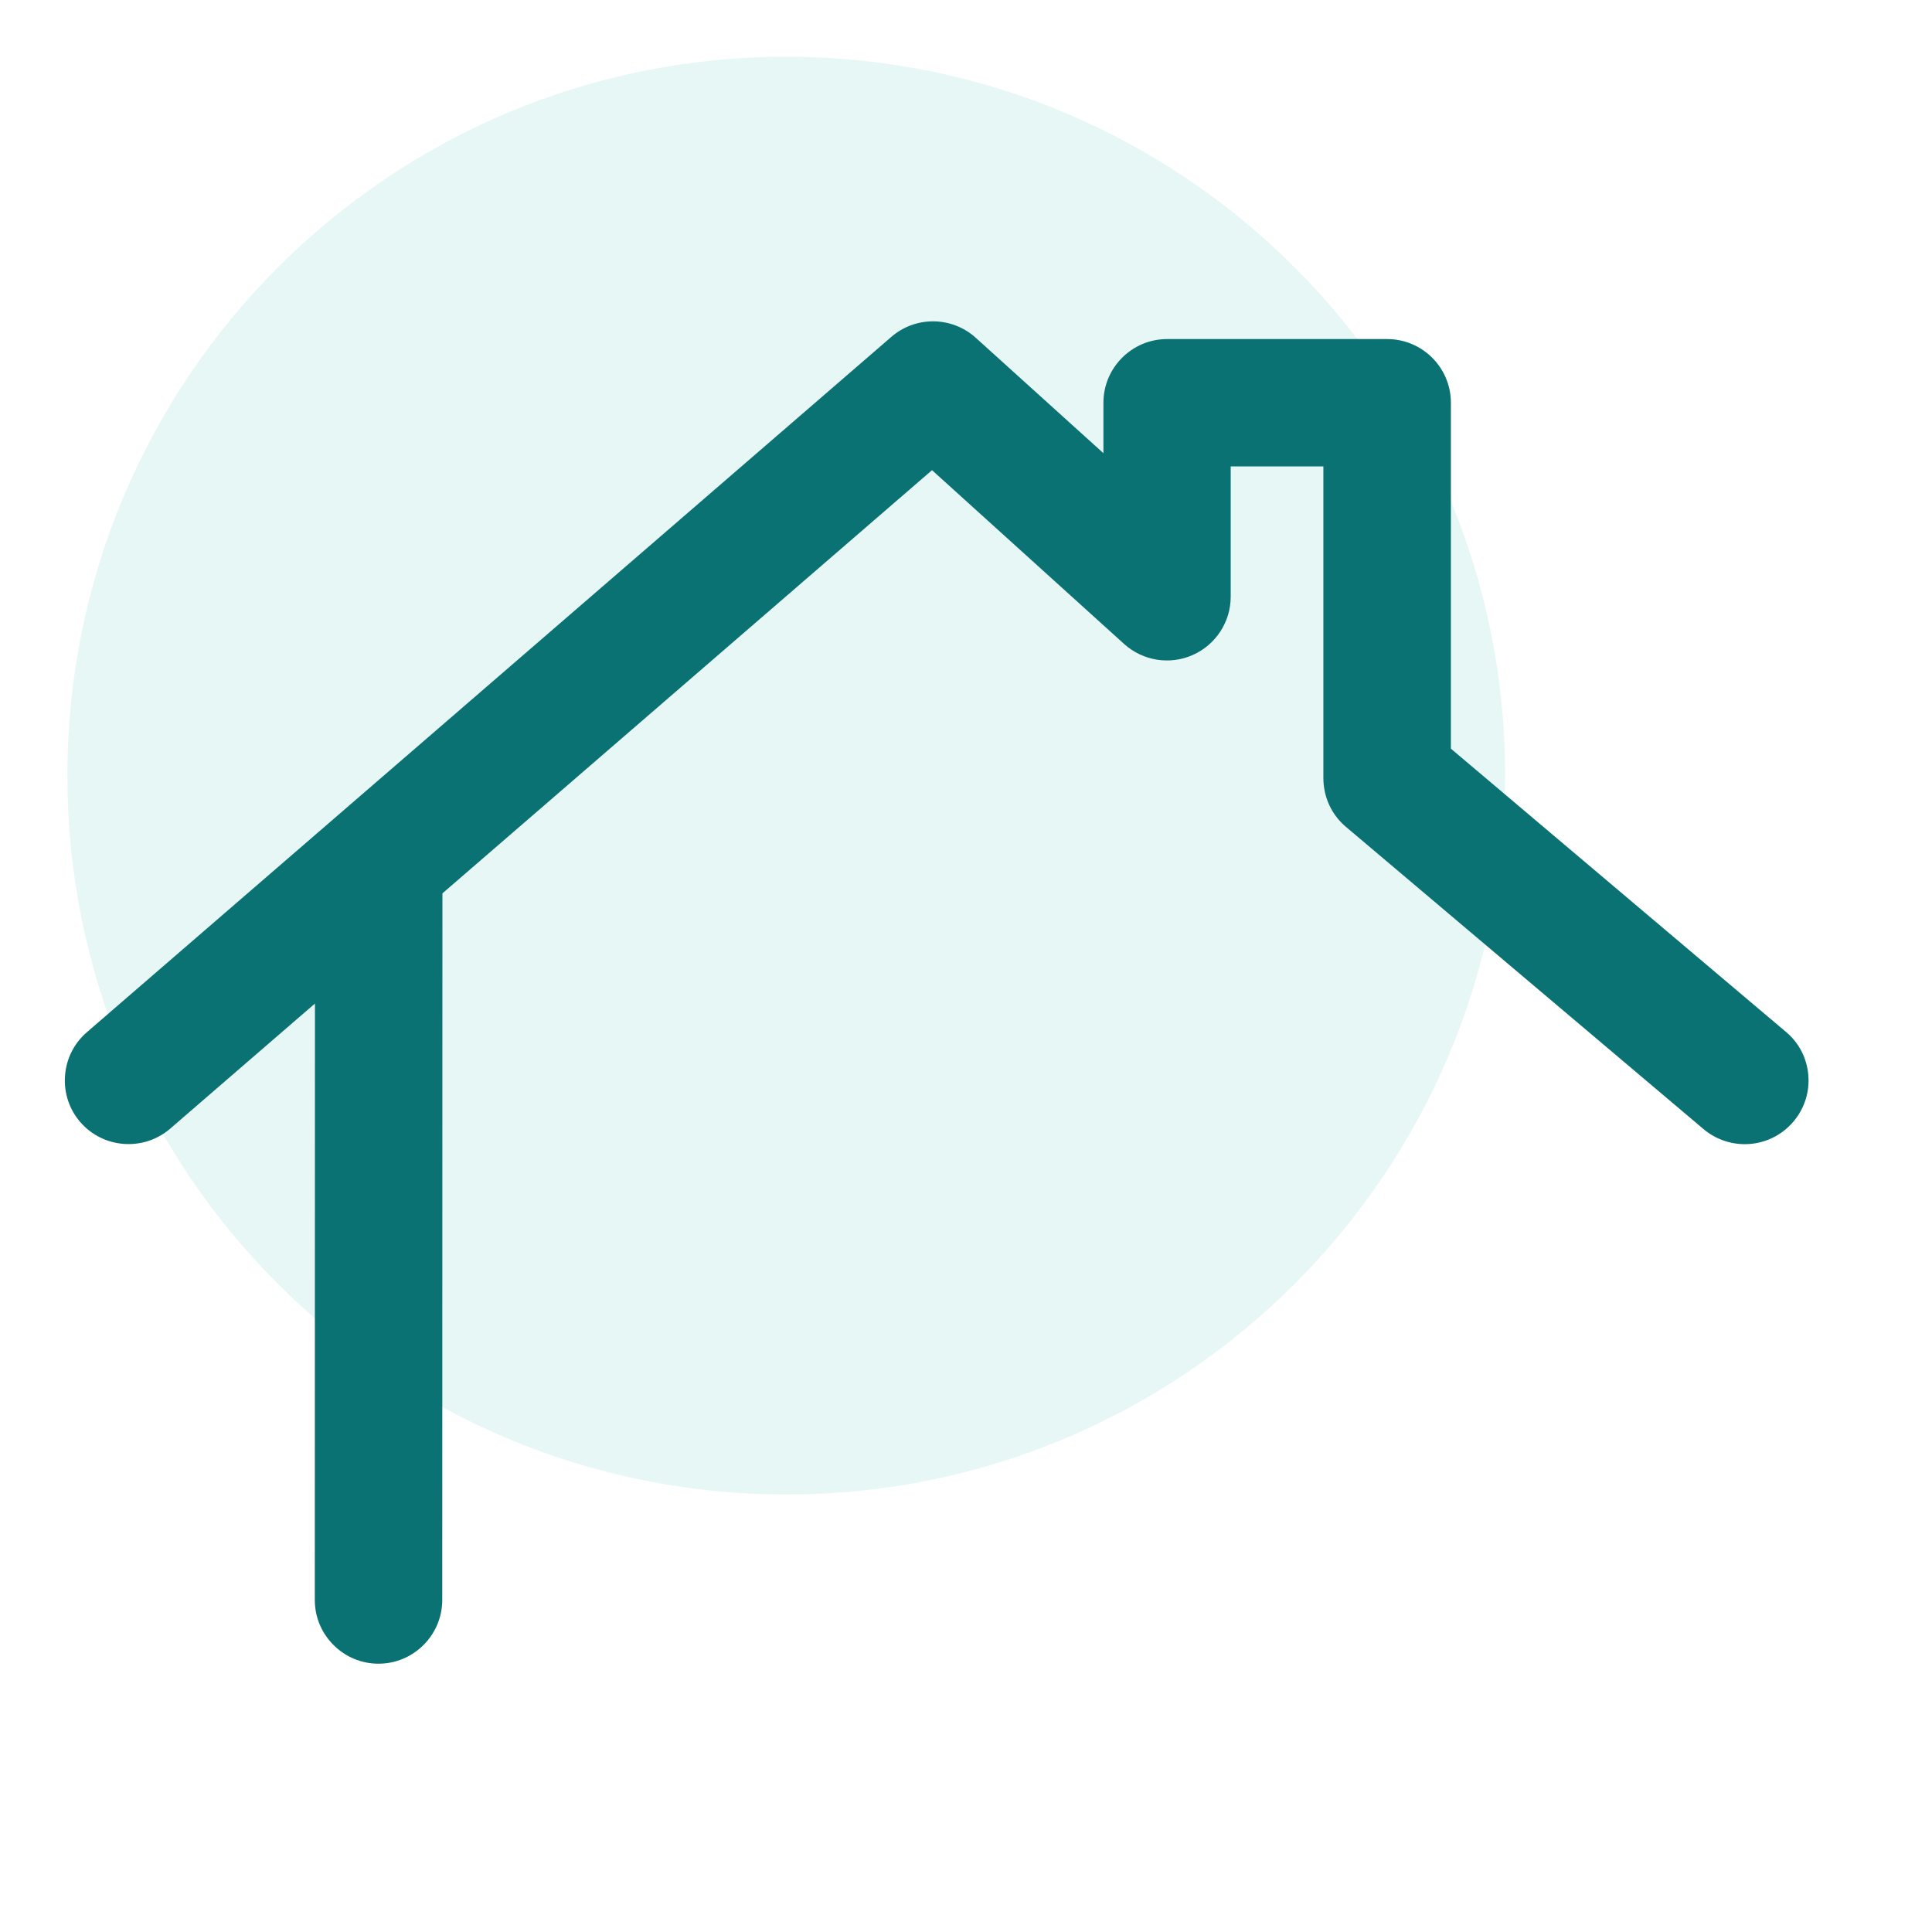 <?xml version="1.0" encoding="UTF-8"?><svg id="a" xmlns="http://www.w3.org/2000/svg" xmlns:xlink="http://www.w3.org/1999/xlink" viewBox="0 0 100 100"><defs><style>.k{fill:none;}.k,.l,.m{stroke-width:0px;}.n{opacity:.1;}.l{fill:#07ae9d;}.m{fill:#0b7273;}.o{clip-path:url(#h);}.p{clip-path:url(#b);}</style><clipPath id="b"><polyline class="k" points="100 100 0 100 0 0 100 0"/></clipPath><clipPath id="h"><rect class="k" x="3.488" y="2.937" width="74.419" height="74.419"/></clipPath></defs><g class="p"><g id="c"><g id="d"><g id="e"><g id="f" class="n"><g id="g"><g class="o"><g id="i"><path id="j" class="l" d="M40.698,2.937c20.55,0,37.209,16.659,37.209,37.209s-16.659,37.209-37.209,37.209S3.488,60.697,3.488,40.147,20.148,2.937,40.698,2.937"/></g></g></g></g></g></g></g><path class="m" d="M92.442,53.412l-17.344-14.662v-17.903c0-1.818-1.479-3.297-3.297-3.297h-11.391c-1.818,0-3.297,1.479-3.297,3.297v2.61l-6.606-5.972c-1.234-1.117-3.113-1.138-4.369-.05L4.498,53.426c-.667.576-1.069,1.377-1.133,2.258-.064.88.217,1.732.793,2.398,1.188,1.37,3.274,1.522,4.649.339l7.495-6.478-.008,30.867c0,.881.342,1.709.967,2.334.623.624,1.452.969,2.333.969,1.813-.002,3.293-1.481,3.297-3.295l.009-36.578,25.341-21.904,9.946,8.999c.968.872,2.359,1.096,3.55.567,1.193-.53,1.964-1.713,1.964-3.014v-6.746h4.797v16.136c0,.978.425,1.896,1.166,2.519l18.514,15.648c.594.501,1.351.777,2.13.777.973,0,1.891-.426,2.519-1.168.572-.676.846-1.533.771-2.412-.074-.874-.484-1.667-1.156-2.231Z"/></g></svg>